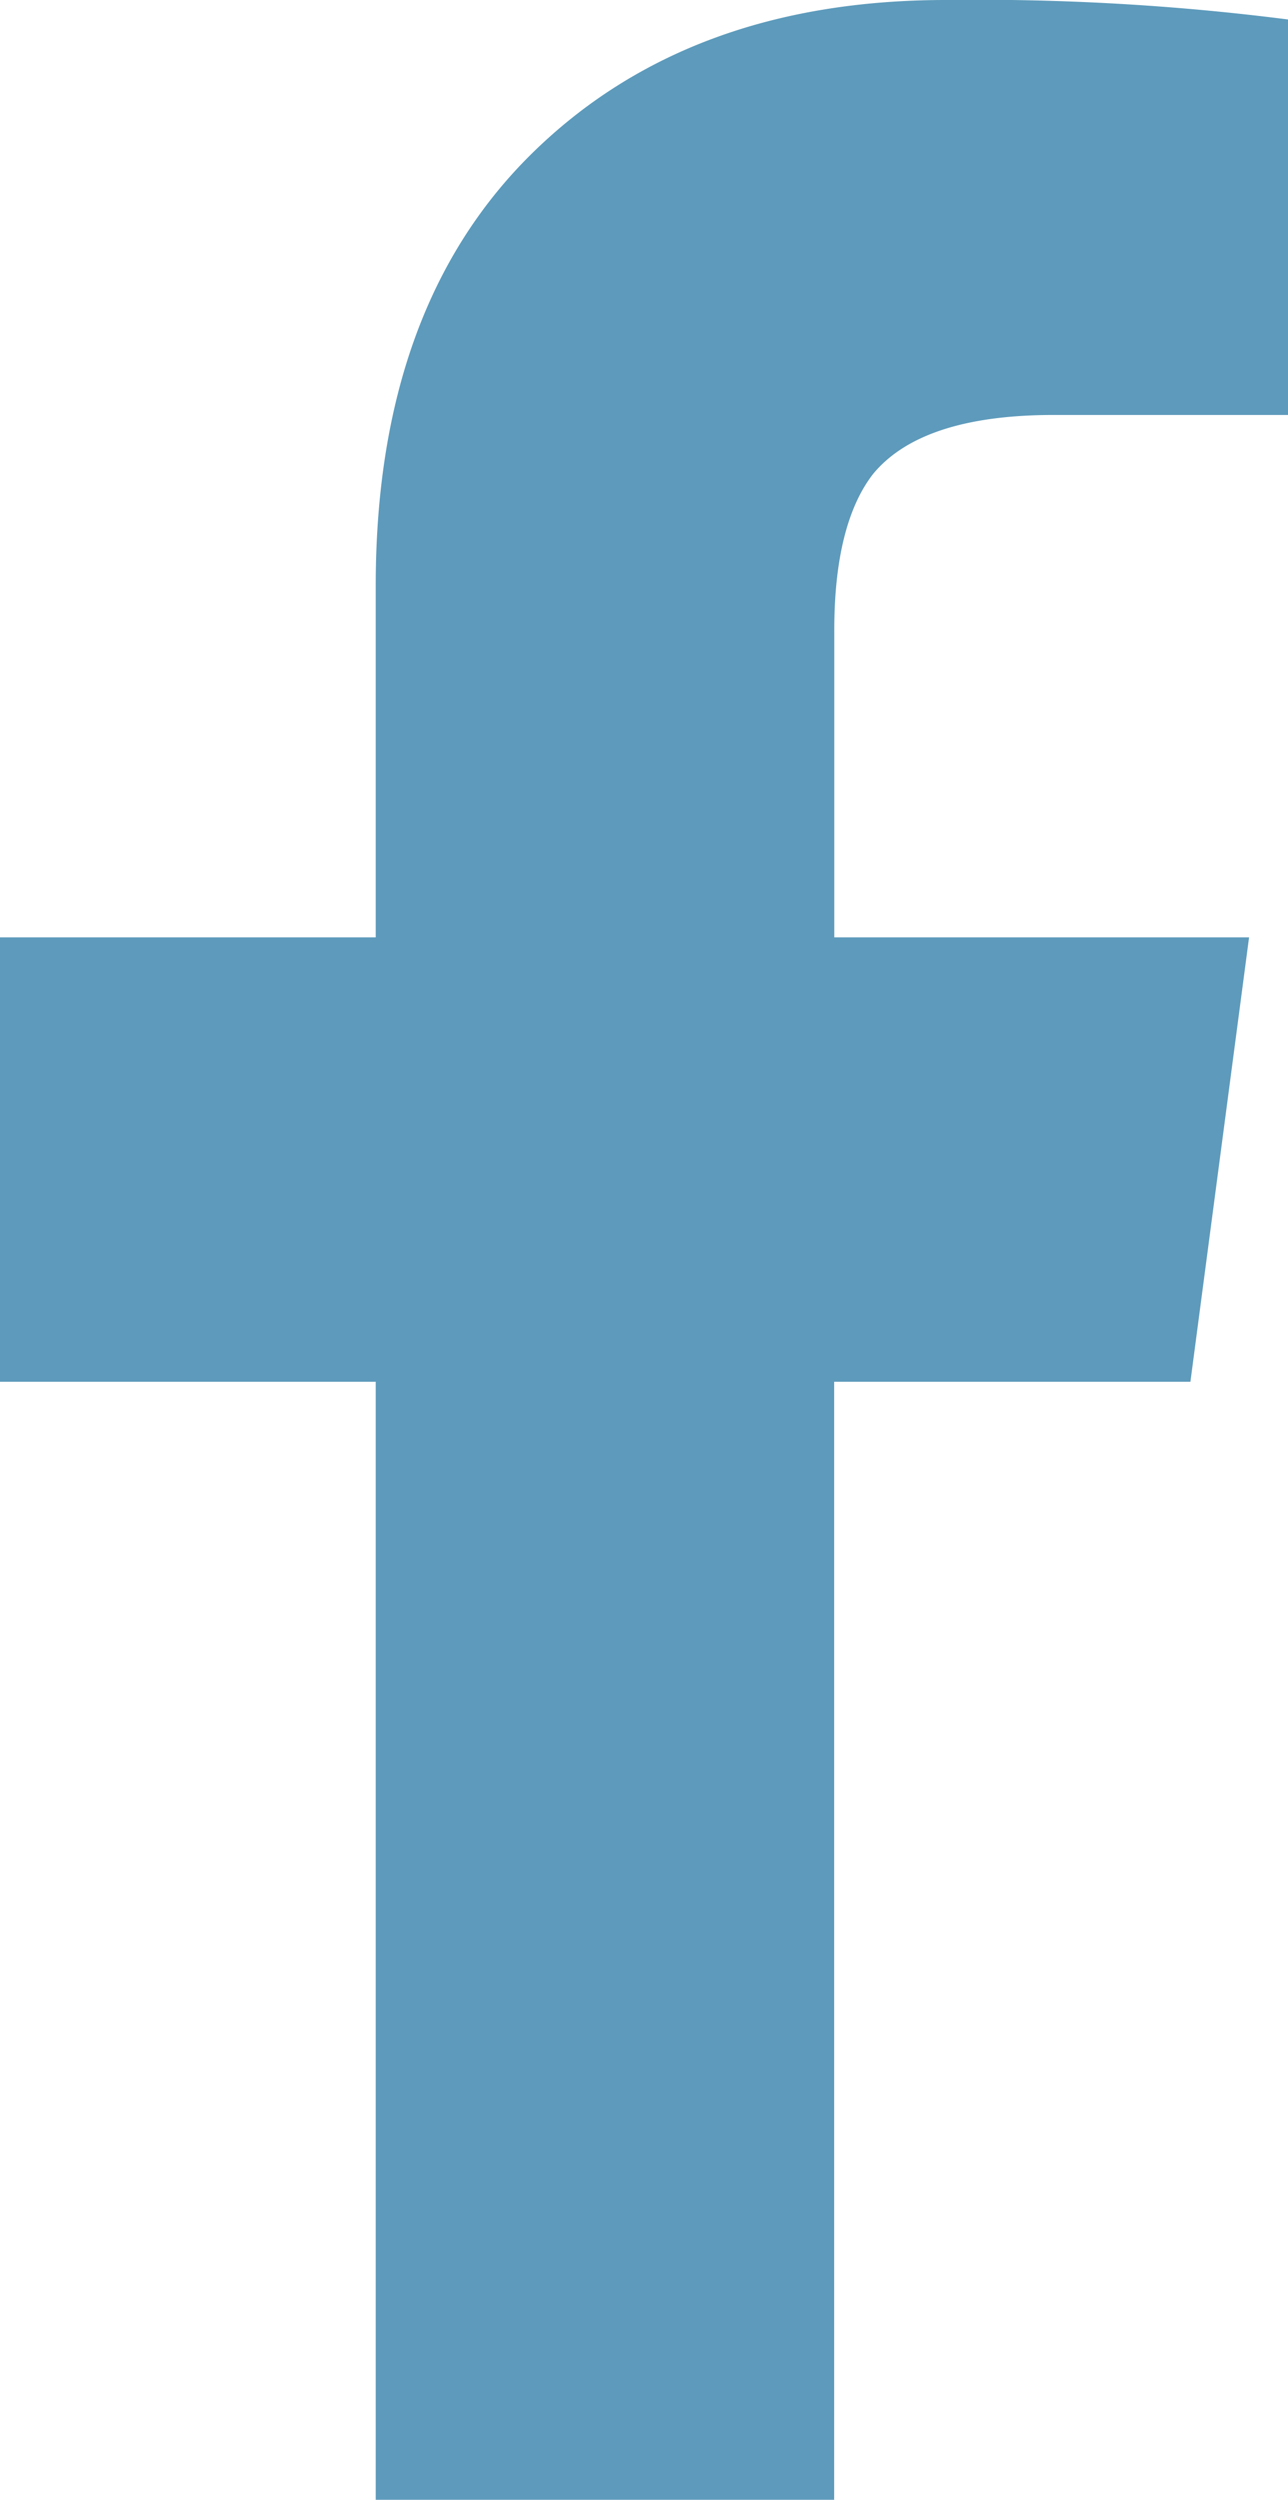 <svg xmlns="http://www.w3.org/2000/svg" viewBox="0 0 101.23 196.33"><defs><style>.cls-1{fill:#5d9abb;}</style></defs><title>fb</title><g id="Layer_2" data-name="Layer 2"><g id="Layer_1-2" data-name="Layer 1"><path class="cls-1" d="M29.53,196.33V108.52H0V73.62H29.53V46q0-21.87,12.27-33.94T74.39,0a191.89,191.89,0,0,1,26.84,1.53V32.59H82.83q-10.35,0-14.19,4.61c-2,2.55-3.07,6.65-3.07,12.27V73.62h32.6l-4.61,34.9h-28v87.81Z"/></g></g></svg>